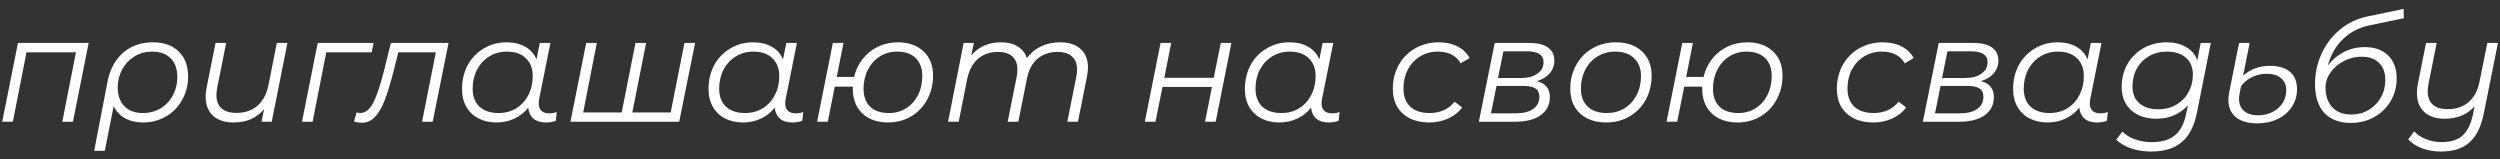<?xml version="1.0" encoding="UTF-8"?> <svg xmlns="http://www.w3.org/2000/svg" width="267" height="17" viewBox="0 0 267 17" fill="none"><rect x="0" y="0" width="267" height="17" fill="#333333" stroke="none"/><path d="M9.469 4.584L7.789 13H6.653L8.109 5.592H2.829L1.373 13H0.237L1.917 4.584H9.469ZM16.33 4.52C17.504 4.52 18.421 4.845 19.082 5.496C19.754 6.136 20.09 7.027 20.09 8.168C20.09 9.085 19.877 9.923 19.45 10.68C19.034 11.427 18.458 12.013 17.722 12.44C16.986 12.867 16.176 13.08 15.29 13.08C14.544 13.08 13.893 12.925 13.338 12.616C12.794 12.307 12.394 11.88 12.138 11.336L11.194 16.104H10.058L11.498 8.648C11.754 7.379 12.304 6.376 13.146 5.64C14 4.893 15.061 4.52 16.33 4.52ZM15.258 12.072C15.962 12.072 16.592 11.907 17.146 11.576C17.712 11.235 18.149 10.771 18.458 10.184C18.778 9.597 18.938 8.947 18.938 8.232C18.938 7.368 18.704 6.701 18.234 6.232C17.765 5.752 17.109 5.512 16.266 5.512C15.53 5.512 14.88 5.693 14.314 6.056C13.76 6.408 13.328 6.877 13.018 7.464C12.72 8.051 12.57 8.675 12.57 9.336C12.57 10.157 12.8 10.819 13.258 11.32C13.728 11.821 14.394 12.072 15.258 12.072ZM30.699 4.584L29.019 13H27.931L28.203 11.656C27.414 12.605 26.331 13.08 24.955 13.08C24.017 13.08 23.281 12.84 22.747 12.36C22.225 11.869 21.963 11.192 21.963 10.328C21.963 10.029 21.995 9.715 22.059 9.384L23.019 4.584H24.155L23.195 9.384C23.142 9.683 23.115 9.933 23.115 10.136C23.115 10.755 23.291 11.229 23.643 11.56C24.006 11.891 24.545 12.056 25.259 12.056C26.155 12.056 26.897 11.805 27.483 11.304C28.07 10.803 28.465 10.072 28.667 9.112L29.563 4.584H30.699ZM39.692 5.592H34.844L33.388 13H32.252L33.932 4.584H39.9L39.692 5.592ZM47.907 4.584L46.211 13H45.075L46.547 5.592H42.531L42.019 7.672C41.688 8.952 41.368 9.987 41.059 10.776C40.749 11.555 40.397 12.141 40.002 12.536C39.618 12.92 39.165 13.112 38.642 13.112C38.429 13.112 38.152 13.069 37.81 12.984L38.083 12.008C38.275 12.051 38.403 12.072 38.467 12.072C39.011 12.072 39.469 11.715 39.843 11C40.227 10.275 40.616 9.128 41.011 7.56L41.746 4.584H47.907ZM58.656 12.104C58.955 12.104 59.221 12.056 59.456 11.96L59.36 12.904C59.04 13.021 58.688 13.08 58.304 13.08C57.739 13.08 57.291 12.941 56.96 12.664C56.64 12.376 56.459 11.987 56.416 11.496C56.021 11.997 55.531 12.387 54.944 12.664C54.357 12.941 53.712 13.08 53.008 13.08C52.293 13.08 51.658 12.936 51.104 12.648C50.549 12.36 50.117 11.949 49.808 11.416C49.498 10.872 49.344 10.237 49.344 9.512C49.344 8.563 49.547 7.709 49.952 6.952C50.368 6.195 50.938 5.603 51.664 5.176C52.389 4.739 53.2 4.52 54.096 4.52C54.896 4.52 55.568 4.68 56.112 5C56.656 5.309 57.05 5.757 57.296 6.344L57.648 4.584H58.784L57.584 10.568C57.552 10.739 57.536 10.899 57.536 11.048C57.536 11.389 57.632 11.651 57.824 11.832C58.016 12.013 58.293 12.104 58.656 12.104ZM53.248 12.072C53.941 12.072 54.565 11.907 55.12 11.576C55.675 11.235 56.106 10.765 56.416 10.168C56.736 9.56 56.896 8.883 56.896 8.136C56.896 7.315 56.651 6.675 56.16 6.216C55.68 5.747 55.002 5.512 54.128 5.512C53.434 5.512 52.81 5.683 52.256 6.024C51.701 6.365 51.264 6.84 50.944 7.448C50.635 8.045 50.48 8.717 50.48 9.464C50.48 10.285 50.72 10.925 51.2 11.384C51.691 11.843 52.373 12.072 53.248 12.072ZM74.236 4.584L72.54 13H60.924L62.604 4.584H63.74L62.284 12.008H66.396L67.868 4.584H69.004L67.532 12.008H71.628L73.1 4.584H74.236ZM84.984 12.104C85.283 12.104 85.549 12.056 85.784 11.96L85.688 12.904C85.368 13.021 85.016 13.08 84.632 13.08C84.067 13.08 83.619 12.941 83.288 12.664C82.968 12.376 82.787 11.987 82.744 11.496C82.349 11.997 81.859 12.387 81.272 12.664C80.685 12.941 80.04 13.08 79.336 13.08C78.621 13.08 77.987 12.936 77.432 12.648C76.877 12.36 76.445 11.949 76.136 11.416C75.827 10.872 75.672 10.237 75.672 9.512C75.672 8.563 75.875 7.709 76.28 6.952C76.696 6.195 77.267 5.603 77.992 5.176C78.717 4.739 79.528 4.52 80.424 4.52C81.224 4.52 81.896 4.68 82.44 5C82.984 5.309 83.379 5.757 83.624 6.344L83.976 4.584H85.112L83.912 10.568C83.88 10.739 83.864 10.899 83.864 11.048C83.864 11.389 83.96 11.651 84.152 11.832C84.344 12.013 84.621 12.104 84.984 12.104ZM79.576 12.072C80.269 12.072 80.893 11.907 81.448 11.576C82.003 11.235 82.435 10.765 82.744 10.168C83.064 9.56 83.224 8.883 83.224 8.136C83.224 7.315 82.979 6.675 82.488 6.216C82.008 5.747 81.331 5.512 80.456 5.512C79.763 5.512 79.139 5.683 78.584 6.024C78.029 6.365 77.592 6.84 77.272 7.448C76.963 8.045 76.808 8.717 76.808 9.464C76.808 10.285 77.048 10.925 77.528 11.384C78.019 11.843 78.701 12.072 79.576 12.072ZM95.892 4.52C97.034 4.52 97.946 4.84 98.628 5.48C99.311 6.12 99.652 6.979 99.652 8.056C99.652 9.005 99.444 9.864 99.028 10.632C98.623 11.389 98.052 11.987 97.316 12.424C96.58 12.861 95.754 13.08 94.836 13.08C94.079 13.08 93.418 12.936 92.852 12.648C92.287 12.349 91.85 11.933 91.54 11.4C91.231 10.856 91.076 10.232 91.076 9.528V9.256H89.156L88.404 13H87.268L88.948 4.584H90.084L89.364 8.216H91.22C91.391 7.491 91.695 6.851 92.132 6.296C92.58 5.731 93.124 5.293 93.764 4.984C94.415 4.675 95.124 4.52 95.892 4.52ZM94.932 12.072C95.615 12.072 96.223 11.907 96.756 11.576C97.3 11.235 97.727 10.765 98.036 10.168C98.346 9.56 98.5 8.877 98.5 8.12C98.5 7.299 98.266 6.659 97.796 6.2C97.327 5.741 96.666 5.512 95.812 5.512C95.13 5.512 94.516 5.683 93.972 6.024C93.428 6.365 93.002 6.84 92.692 7.448C92.383 8.045 92.228 8.723 92.228 9.48C92.228 10.301 92.463 10.941 92.932 11.4C93.402 11.848 94.068 12.072 94.932 12.072ZM113.221 4.52C114.17 4.52 114.901 4.76 115.413 5.24C115.935 5.709 116.197 6.371 116.197 7.224C116.197 7.469 116.159 7.8 116.085 8.216L115.125 13H113.989L114.949 8.2C115.002 7.955 115.029 7.693 115.029 7.416C115.029 6.819 114.853 6.36 114.501 6.04C114.149 5.709 113.631 5.544 112.949 5.544C112.095 5.544 111.386 5.784 110.821 6.264C110.255 6.733 109.877 7.432 109.685 8.36L108.757 13H107.621L108.581 8.2C108.634 7.901 108.661 7.645 108.661 7.432C108.661 6.824 108.485 6.36 108.133 6.04C107.791 5.709 107.274 5.544 106.581 5.544C105.717 5.544 105.002 5.795 104.437 6.296C103.871 6.787 103.487 7.517 103.285 8.488L102.389 13H101.253L102.917 4.584H104.005L103.733 5.928C104.501 4.989 105.562 4.52 106.917 4.52C107.621 4.52 108.207 4.664 108.677 4.952C109.157 5.24 109.487 5.656 109.669 6.2C110.085 5.645 110.591 5.229 111.189 4.952C111.797 4.664 112.474 4.52 113.221 4.52ZM123.948 4.584H125.084L124.348 8.312H129.628L130.38 4.584H131.516L129.836 13H128.7L129.436 9.288H124.156L123.404 13H122.268L123.948 4.584ZM142.265 12.104C142.564 12.104 142.831 12.056 143.065 11.96L142.969 12.904C142.649 13.021 142.297 13.08 141.913 13.08C141.348 13.08 140.9 12.941 140.569 12.664C140.249 12.376 140.068 11.987 140.025 11.496C139.631 11.997 139.14 12.387 138.553 12.664C137.967 12.941 137.321 13.08 136.617 13.08C135.903 13.08 135.268 12.936 134.713 12.648C134.159 12.36 133.727 11.949 133.417 11.416C133.108 10.872 132.953 10.237 132.953 9.512C132.953 8.563 133.156 7.709 133.561 6.952C133.977 6.195 134.548 5.603 135.273 5.176C135.999 4.739 136.809 4.52 137.705 4.52C138.505 4.52 139.177 4.68 139.721 5C140.265 5.309 140.66 5.757 140.905 6.344L141.257 4.584H142.393L141.193 10.568C141.161 10.739 141.145 10.899 141.145 11.048C141.145 11.389 141.241 11.651 141.433 11.832C141.625 12.013 141.903 12.104 142.265 12.104ZM136.857 12.072C137.551 12.072 138.175 11.907 138.729 11.576C139.284 11.235 139.716 10.765 140.025 10.168C140.345 9.56 140.505 8.883 140.505 8.136C140.505 7.315 140.26 6.675 139.769 6.216C139.289 5.747 138.612 5.512 137.737 5.512C137.044 5.512 136.42 5.683 135.865 6.024C135.311 6.365 134.873 6.84 134.553 7.448C134.244 8.045 134.089 8.717 134.089 9.464C134.089 10.285 134.329 10.925 134.809 11.384C135.3 11.843 135.983 12.072 136.857 12.072ZM152.641 13.08C151.852 13.08 151.164 12.936 150.577 12.648C149.99 12.349 149.537 11.933 149.217 11.4C148.908 10.856 148.753 10.227 148.753 9.512C148.753 8.563 148.961 7.709 149.377 6.952C149.793 6.195 150.374 5.603 151.121 5.176C151.868 4.739 152.71 4.52 153.649 4.52C154.428 4.52 155.094 4.664 155.649 4.952C156.214 5.229 156.652 5.645 156.961 6.2L156.001 6.76C155.521 5.928 154.705 5.512 153.553 5.512C152.86 5.512 152.23 5.683 151.665 6.024C151.11 6.365 150.673 6.835 150.353 7.432C150.044 8.029 149.889 8.707 149.889 9.464C149.889 10.285 150.129 10.925 150.609 11.384C151.1 11.843 151.793 12.072 152.689 12.072C153.233 12.072 153.734 11.971 154.193 11.768C154.662 11.555 155.046 11.251 155.345 10.856L156.161 11.48C155.788 11.981 155.286 12.376 154.657 12.664C154.038 12.941 153.366 13.08 152.641 13.08ZM164.132 8.664C165.06 8.888 165.524 9.459 165.524 10.376C165.524 11.197 165.193 11.843 164.532 12.312C163.881 12.771 162.98 13 161.828 13H157.94L159.636 4.584H163.3C164.185 4.584 164.857 4.744 165.316 5.064C165.775 5.384 166.004 5.848 166.004 6.456C166.004 6.989 165.839 7.448 165.508 7.832C165.177 8.216 164.719 8.493 164.132 8.664ZM159.988 8.328H162.5C163.204 8.328 163.769 8.173 164.196 7.864C164.633 7.555 164.852 7.149 164.852 6.648C164.852 5.869 164.265 5.48 163.092 5.48H160.564L159.988 8.328ZM161.892 12.104C162.681 12.104 163.295 11.949 163.732 11.64C164.18 11.331 164.404 10.899 164.404 10.344C164.404 9.928 164.265 9.629 163.988 9.448C163.721 9.267 163.273 9.176 162.644 9.176H159.828L159.236 12.104H161.892ZM171.53 13.08C170.762 13.08 170.09 12.936 169.514 12.648C168.938 12.349 168.49 11.933 168.17 11.4C167.861 10.856 167.706 10.227 167.706 9.512C167.706 8.563 167.914 7.709 168.33 6.952C168.746 6.195 169.322 5.603 170.058 5.176C170.805 4.739 171.642 4.52 172.57 4.52C173.744 4.52 174.672 4.84 175.354 5.48C176.048 6.12 176.394 6.984 176.394 8.072C176.394 9.021 176.186 9.88 175.77 10.648C175.354 11.405 174.773 12.003 174.026 12.44C173.29 12.867 172.458 13.08 171.53 13.08ZM171.61 12.072C172.304 12.072 172.928 11.907 173.482 11.576C174.037 11.235 174.469 10.765 174.778 10.168C175.098 9.56 175.258 8.883 175.258 8.136C175.258 7.315 175.013 6.675 174.522 6.216C174.042 5.747 173.365 5.512 172.49 5.512C171.797 5.512 171.173 5.683 170.618 6.024C170.064 6.365 169.626 6.84 169.306 7.448C168.997 8.045 168.842 8.717 168.842 9.464C168.842 10.285 169.082 10.925 169.562 11.384C170.053 11.843 170.736 12.072 171.61 12.072ZM186.611 4.52C187.752 4.52 188.664 4.84 189.347 5.48C190.03 6.12 190.371 6.979 190.371 8.056C190.371 9.005 190.163 9.864 189.747 10.632C189.342 11.389 188.771 11.987 188.035 12.424C187.299 12.861 186.472 13.08 185.555 13.08C184.798 13.08 184.136 12.936 183.571 12.648C183.006 12.349 182.568 11.933 182.259 11.4C181.95 10.856 181.795 10.232 181.795 9.528V9.256H179.875L179.123 13H177.987L179.667 4.584H180.803L180.083 8.216H181.939C182.11 7.491 182.414 6.851 182.851 6.296C183.299 5.731 183.843 5.293 184.483 4.984C185.134 4.675 185.843 4.52 186.611 4.52ZM185.651 12.072C186.334 12.072 186.942 11.907 187.475 11.576C188.019 11.235 188.446 10.765 188.755 10.168C189.064 9.56 189.219 8.877 189.219 8.12C189.219 7.299 188.984 6.659 188.515 6.2C188.046 5.741 187.384 5.512 186.531 5.512C185.848 5.512 185.235 5.683 184.691 6.024C184.147 6.365 183.72 6.84 183.411 7.448C183.102 8.045 182.947 8.723 182.947 9.48C182.947 10.301 183.182 10.941 183.651 11.4C184.12 11.848 184.787 12.072 185.651 12.072ZM200.063 13.08C199.274 13.08 198.586 12.936 197.999 12.648C197.412 12.349 196.959 11.933 196.639 11.4C196.33 10.856 196.175 10.227 196.175 9.512C196.175 8.563 196.383 7.709 196.799 6.952C197.215 6.195 197.796 5.603 198.543 5.176C199.29 4.739 200.132 4.52 201.071 4.52C201.85 4.52 202.516 4.664 203.071 4.952C203.636 5.229 204.074 5.645 204.383 6.2L203.423 6.76C202.943 5.928 202.127 5.512 200.975 5.512C200.282 5.512 199.652 5.683 199.087 6.024C198.532 6.365 198.095 6.835 197.775 7.432C197.466 8.029 197.311 8.707 197.311 9.464C197.311 10.285 197.551 10.925 198.031 11.384C198.522 11.843 199.215 12.072 200.111 12.072C200.655 12.072 201.156 11.971 201.615 11.768C202.084 11.555 202.468 11.251 202.767 10.856L203.583 11.48C203.21 11.981 202.708 12.376 202.079 12.664C201.46 12.941 200.788 13.08 200.063 13.08ZM211.554 8.664C212.482 8.888 212.946 9.459 212.946 10.376C212.946 11.197 212.615 11.843 211.954 12.312C211.303 12.771 210.402 13 209.25 13H205.362L207.058 4.584H210.722C211.607 4.584 212.279 4.744 212.738 5.064C213.196 5.384 213.426 5.848 213.426 6.456C213.426 6.989 213.26 7.448 212.93 7.832C212.599 8.216 212.14 8.493 211.554 8.664ZM207.41 8.328H209.922C210.626 8.328 211.191 8.173 211.618 7.864C212.055 7.555 212.274 7.149 212.274 6.648C212.274 5.869 211.687 5.48 210.514 5.48H207.986L207.41 8.328ZM209.314 12.104C210.103 12.104 210.716 11.949 211.154 11.64C211.602 11.331 211.826 10.899 211.826 10.344C211.826 9.928 211.687 9.629 211.41 9.448C211.143 9.267 210.695 9.176 210.066 9.176H207.25L206.658 12.104H209.314ZM224.312 12.104C224.611 12.104 224.877 12.056 225.112 11.96L225.016 12.904C224.696 13.021 224.344 13.08 223.96 13.08C223.395 13.08 222.947 12.941 222.616 12.664C222.296 12.376 222.115 11.987 222.072 11.496C221.677 11.997 221.187 12.387 220.6 12.664C220.013 12.941 219.368 13.08 218.664 13.08C217.949 13.08 217.315 12.936 216.76 12.648C216.205 12.36 215.773 11.949 215.464 11.416C215.155 10.872 215 10.237 215 9.512C215 8.563 215.203 7.709 215.608 6.952C216.024 6.195 216.595 5.603 217.32 5.176C218.045 4.739 218.856 4.52 219.752 4.52C220.552 4.52 221.224 4.68 221.768 5C222.312 5.309 222.707 5.757 222.952 6.344L223.304 4.584H224.44L223.24 10.568C223.208 10.739 223.192 10.899 223.192 11.048C223.192 11.389 223.288 11.651 223.48 11.832C223.672 12.013 223.949 12.104 224.312 12.104ZM218.904 12.072C219.597 12.072 220.221 11.907 220.776 11.576C221.331 11.235 221.763 10.765 222.072 10.168C222.392 9.56 222.552 8.883 222.552 8.136C222.552 7.315 222.307 6.675 221.816 6.216C221.336 5.747 220.659 5.512 219.784 5.512C219.091 5.512 218.467 5.683 217.912 6.024C217.357 6.365 216.92 6.84 216.6 7.448C216.291 8.045 216.136 8.717 216.136 9.464C216.136 10.285 216.376 10.925 216.856 11.384C217.347 11.843 218.029 12.072 218.904 12.072ZM236.117 4.584L234.645 11.976C234.357 13.448 233.813 14.515 233.013 15.176C232.223 15.848 231.135 16.184 229.749 16.184C228.959 16.184 228.245 16.072 227.605 15.848C226.975 15.635 226.442 15.325 226.005 14.92L226.677 14.056C227.018 14.408 227.461 14.68 228.005 14.872C228.559 15.075 229.167 15.176 229.829 15.176C230.885 15.176 231.706 14.931 232.293 14.44C232.879 13.949 233.274 13.192 233.477 12.168L233.669 11.24C233.263 11.699 232.773 12.056 232.197 12.312C231.631 12.557 231.002 12.68 230.309 12.68C229.189 12.68 228.287 12.376 227.605 11.768C226.933 11.16 226.597 10.333 226.597 9.288C226.597 8.392 226.799 7.581 227.205 6.856C227.621 6.131 228.191 5.56 228.917 5.144C229.653 4.728 230.479 4.52 231.397 4.52C232.197 4.52 232.885 4.685 233.461 5.016C234.037 5.336 234.442 5.811 234.677 6.44L235.029 4.584H236.117ZM230.533 11.672C231.226 11.672 231.85 11.512 232.405 11.192C232.97 10.872 233.407 10.429 233.717 9.864C234.037 9.299 234.197 8.664 234.197 7.96C234.197 7.192 233.951 6.595 233.461 6.168C232.97 5.731 232.287 5.512 231.413 5.512C230.709 5.512 230.079 5.672 229.525 5.992C228.97 6.312 228.533 6.755 228.213 7.32C227.903 7.885 227.749 8.52 227.749 9.224C227.749 9.992 227.994 10.595 228.485 11.032C228.975 11.459 229.658 11.672 230.533 11.672ZM241.066 13.176C240.096 13.176 239.338 12.957 238.794 12.52C238.261 12.083 237.994 11.464 237.994 10.664C237.994 10.44 238.021 10.179 238.074 9.88L239.13 4.584H240.266L239.562 8.088C240.341 7.384 241.296 7.032 242.426 7.032C243.354 7.032 244.069 7.245 244.57 7.672C245.072 8.099 245.322 8.717 245.322 9.528C245.322 10.221 245.141 10.845 244.778 11.4C244.416 11.955 243.909 12.392 243.258 12.712C242.618 13.021 241.888 13.176 241.066 13.176ZM241.162 12.312C241.738 12.312 242.256 12.195 242.714 11.96C243.173 11.725 243.53 11.405 243.786 11C244.042 10.595 244.17 10.147 244.17 9.656C244.17 9.091 243.984 8.653 243.61 8.344C243.248 8.035 242.741 7.88 242.09 7.88C241.525 7.88 241.002 7.997 240.522 8.232C240.053 8.456 239.658 8.781 239.338 9.208L239.194 9.976C239.152 10.157 239.13 10.349 239.13 10.552C239.13 11.107 239.306 11.539 239.658 11.848C240.01 12.157 240.512 12.312 241.162 12.312ZM252.557 5.032C253.624 5.032 254.456 5.331 255.053 5.928C255.661 6.515 255.965 7.325 255.965 8.36C255.965 9.256 255.752 10.067 255.325 10.792C254.898 11.517 254.312 12.088 253.565 12.504C252.818 12.92 251.981 13.128 251.053 13.128C249.848 13.128 248.909 12.771 248.237 12.056C247.576 11.341 247.245 10.317 247.245 8.984C247.245 7.821 247.48 6.733 247.949 5.72C248.418 4.707 249.069 3.853 249.901 3.16C250.744 2.467 251.709 2.003 252.797 1.768L256.701 0.952L256.733 1.944L253.053 2.712C251.933 2.947 250.989 3.437 250.221 4.184C249.464 4.92 248.925 5.859 248.605 7C249.106 6.36 249.688 5.875 250.349 5.544C251.021 5.203 251.757 5.032 252.557 5.032ZM251.117 12.232C251.789 12.232 252.402 12.072 252.957 11.752C253.512 11.421 253.949 10.979 254.269 10.424C254.589 9.859 254.749 9.235 254.749 8.552C254.749 7.752 254.525 7.139 254.077 6.712C253.64 6.275 253.01 6.056 252.189 6.056C251.538 6.056 250.914 6.211 250.317 6.52C249.73 6.829 249.256 7.24 248.893 7.752C248.541 8.253 248.365 8.781 248.365 9.336C248.365 10.232 248.61 10.941 249.101 11.464C249.592 11.976 250.264 12.232 251.117 12.232ZM266.782 4.584L265.278 12.072C264.99 13.523 264.478 14.568 263.742 15.208C263.016 15.859 262.003 16.184 260.702 16.184C259.976 16.184 259.31 16.072 258.702 15.848C258.094 15.624 257.592 15.304 257.198 14.888L257.838 14.024C258.179 14.397 258.606 14.68 259.118 14.872C259.63 15.075 260.184 15.176 260.782 15.176C261.763 15.176 262.515 14.931 263.038 14.44C263.56 13.96 263.928 13.171 264.142 12.072L264.286 11.352C263.507 12.237 262.446 12.68 261.102 12.68C260.163 12.68 259.432 12.44 258.91 11.96C258.387 11.469 258.126 10.792 258.126 9.928C258.126 9.629 258.158 9.315 258.222 8.984L259.102 4.584H260.238L259.358 8.984C259.304 9.283 259.278 9.533 259.278 9.736C259.278 10.355 259.454 10.829 259.806 11.16C260.168 11.491 260.707 11.656 261.422 11.656C262.318 11.656 263.059 11.405 263.646 10.904C264.232 10.403 264.622 9.672 264.814 8.712L265.646 4.584H266.782Z" fill="white"></path></svg> 